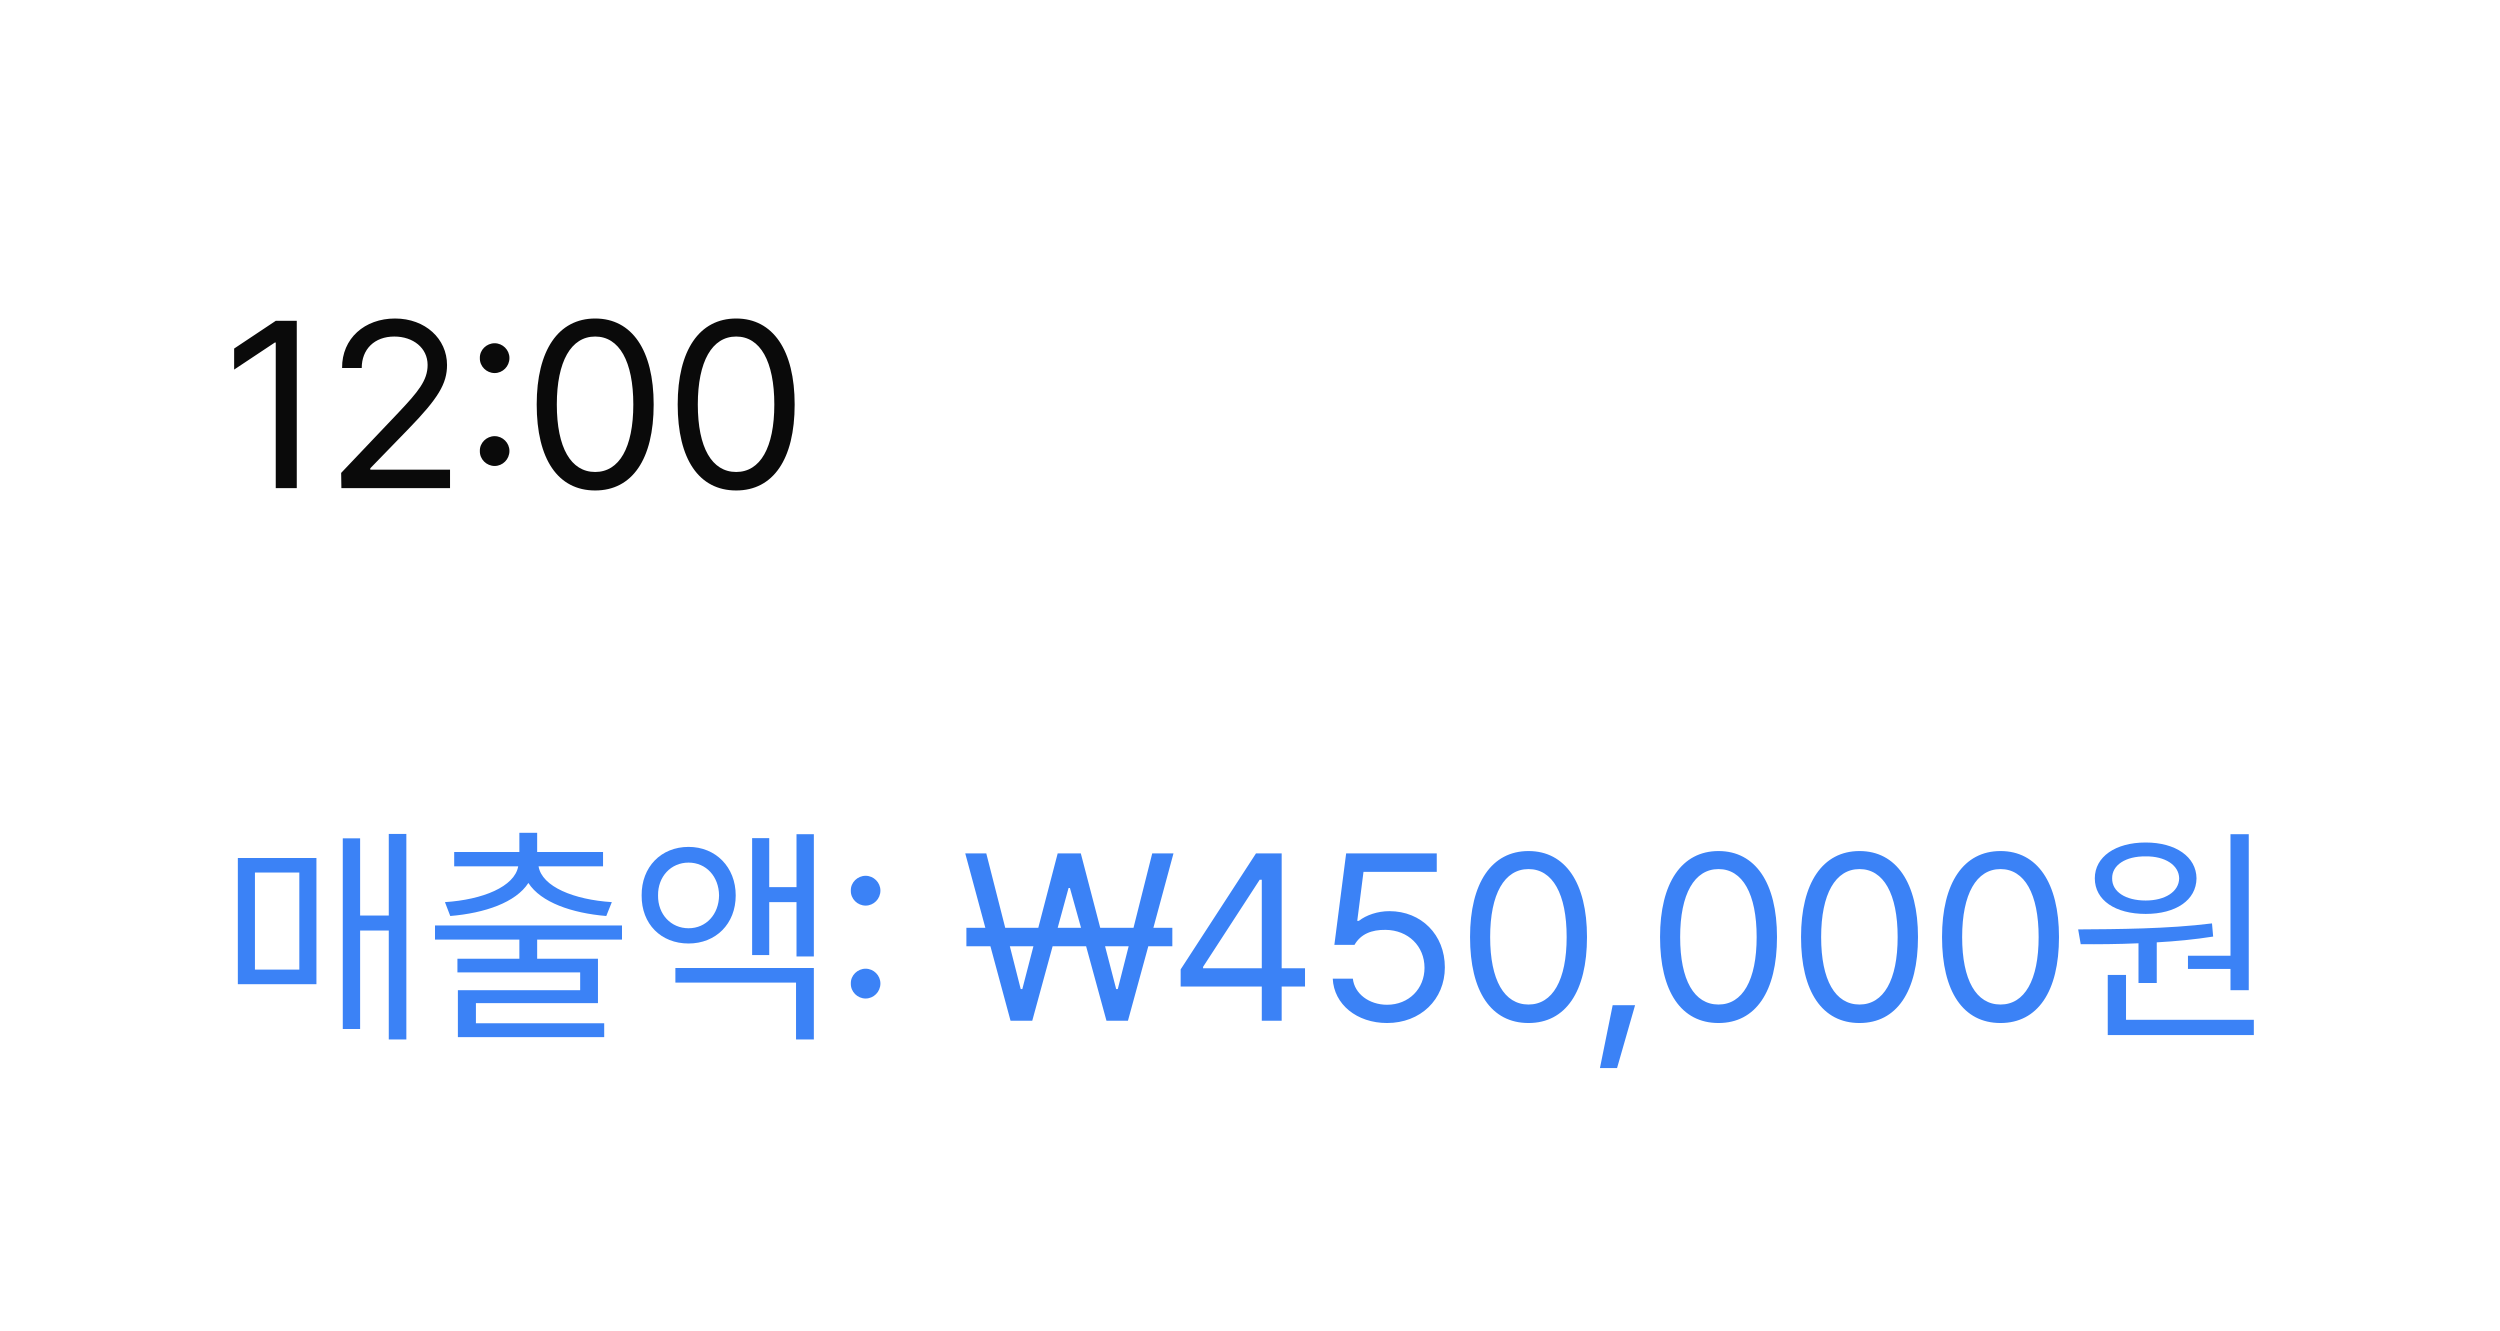 <svg width="169" height="90" viewBox="0 0 169 90" fill="none" xmlns="http://www.w3.org/2000/svg">
<g filter="url(#filter0_d_1_1439)">
<path d="M5 9C5 4.582 8.582 1 13 1H156C160.418 1 164 4.582 164 9V73C164 77.418 160.418 81 156 81H13C8.582 81 5 77.418 5 73V9Z" fill="white" shape-rendering="crispEdges"/>
<path d="M20.062 17.688V29H18.641V19.156H18.578L15.828 20.984V19.562L18.641 17.688H20.062ZM23.078 29L23.062 27.969L26.922 23.906C28.266 22.484 28.906 21.719 28.906 20.672C28.906 19.516 27.922 18.75 26.656 18.75C25.312 18.75 24.453 19.609 24.453 20.875H23.125C23.109 18.875 24.656 17.531 26.703 17.531C28.75 17.531 30.219 18.906 30.219 20.672C30.219 21.938 29.625 22.922 27.625 24.984L25.031 27.656V27.75H30.422V29H23.078ZM33.438 27.5C32.891 27.5 32.422 27.047 32.438 26.484C32.422 25.938 32.891 25.484 33.438 25.484C33.984 25.484 34.438 25.938 34.438 26.484C34.438 27.047 33.984 27.5 33.438 27.5ZM33.438 21.219C32.891 21.219 32.422 20.766 32.438 20.203C32.422 19.656 32.891 19.203 33.438 19.203C33.984 19.203 34.438 19.656 34.438 20.203C34.438 20.766 33.984 21.219 33.438 21.219ZM40.234 29.156C37.719 29.156 36.281 27.047 36.281 23.344C36.281 19.672 37.75 17.531 40.234 17.531C42.719 17.531 44.188 19.672 44.188 23.344C44.188 27.047 42.734 29.156 40.234 29.156ZM40.234 27.906C41.859 27.906 42.812 26.266 42.812 23.344C42.812 20.422 41.859 18.75 40.234 18.75C38.609 18.75 37.641 20.422 37.641 23.344C37.641 26.266 38.594 27.906 40.234 27.906ZM49.766 29.156C47.25 29.156 45.812 27.047 45.812 23.344C45.812 19.672 47.281 17.531 49.766 17.531C52.25 17.531 53.719 19.672 53.719 23.344C53.719 27.047 52.266 29.156 49.766 29.156ZM49.766 27.906C51.391 27.906 52.344 26.266 52.344 23.344C52.344 20.422 51.391 18.75 49.766 18.75C48.141 18.75 47.172 20.422 47.172 23.344C47.172 26.266 48.125 27.906 49.766 27.906Z" fill="#0A0A0A"/>
<path d="M27.469 52.375V66.266H26.281V58.906H24.344V65.562H23.172V52.672H24.344V57.891H26.281V52.375H27.469ZM21.391 54V62.531H16.078V54H21.391ZM17.234 54.984V61.547H20.234V54.984H17.234ZM42.047 58.562V59.516H36.312V60.812H40.422V63.812H32.172V65.172H40.844V66.109H30.953V62.938H39.219V61.734H30.922V60.812H35.109V59.516H29.406V58.562H42.047ZM36.312 52.297V53.594H40.766V54.562H36.406C36.633 55.945 38.805 56.82 41.359 56.984L40.984 57.922C38.664 57.727 36.57 57.008 35.719 55.688C34.867 57.008 32.773 57.727 30.438 57.922L30.078 56.984C32.617 56.82 34.789 55.945 35.031 54.562H30.703V53.594H35.109V52.297H36.312ZM46.547 53.25C48.375 53.25 49.734 54.609 49.734 56.531C49.734 58.469 48.375 59.781 46.547 59.781C44.688 59.781 43.359 58.469 43.375 56.531C43.359 54.609 44.688 53.25 46.547 53.25ZM46.547 54.312C45.359 54.312 44.469 55.25 44.484 56.531C44.469 57.812 45.359 58.75 46.547 58.75C47.734 58.75 48.594 57.812 48.609 56.531C48.594 55.25 47.734 54.312 46.547 54.312ZM55.016 52.391V60.656H53.844V56.984H52V60.562H50.844V52.656H52V55.969H53.844V52.391H55.016ZM55.016 61.438V66.266H53.812V62.422H45.656V61.438H55.016ZM58.516 63.5C57.969 63.5 57.5 63.047 57.516 62.484C57.5 61.938 57.969 61.484 58.516 61.484C59.062 61.484 59.516 61.938 59.516 62.484C59.516 63.047 59.062 63.5 58.516 63.5ZM58.516 57.219C57.969 57.219 57.5 56.766 57.516 56.203C57.5 55.656 57.969 55.203 58.516 55.203C59.062 55.203 59.516 55.656 59.516 56.203C59.516 56.766 59.062 57.219 58.516 57.219Z" fill="#3B82F6"/>
<path d="M68.312 65L66.953 59.969H65.328V58.719H66.609L65.25 53.688H66.672L67.953 58.719H70.188L71.5 53.688H73.062L74.375 58.719H76.625L77.891 53.688H79.328L77.969 58.719H79.25V59.969H77.625L76.25 65H74.797L73.422 59.969H71.156L69.781 65H68.312ZM68.266 59.969L69 62.859H69.109L69.859 59.969H68.266ZM71.5 58.719H73.078L72.328 56.031H72.234L71.5 58.719ZM74.703 59.969L75.453 62.859H75.562L76.297 59.969H74.703ZM79.812 62.688V61.531L84.906 53.688H86.641V61.453H88.219V62.688H86.641V65H85.297V62.688H79.812ZM81.328 61.453H85.297V55.469H85.156L81.328 61.359V61.453ZM93.766 65.156C91.719 65.156 90.172 63.891 90.094 62.156H91.453C91.562 63.172 92.547 63.922 93.766 63.922C95.234 63.922 96.297 62.844 96.297 61.422C96.297 59.953 95.188 58.875 93.672 58.859C92.719 58.844 91.984 59.141 91.562 59.875H90.203L91 53.688H97.125V54.938H92.172L91.75 58.25H91.859C92.359 57.859 93.125 57.594 93.922 57.594C96.078 57.594 97.672 59.188 97.672 61.391C97.672 63.578 96.016 65.156 93.766 65.156ZM103.328 65.156C100.812 65.156 99.375 63.047 99.375 59.344C99.375 55.672 100.844 53.531 103.328 53.531C105.812 53.531 107.281 55.672 107.281 59.344C107.281 63.047 105.828 65.156 103.328 65.156ZM103.328 63.906C104.953 63.906 105.906 62.266 105.906 59.344C105.906 56.422 104.953 54.75 103.328 54.75C101.703 54.75 100.734 56.422 100.734 59.344C100.734 62.266 101.688 63.906 103.328 63.906ZM110.531 63.953L109.312 68.203H108.156L109.016 63.953H110.531ZM116.172 65.156C113.656 65.156 112.219 63.047 112.219 59.344C112.219 55.672 113.688 53.531 116.172 53.531C118.656 53.531 120.125 55.672 120.125 59.344C120.125 63.047 118.672 65.156 116.172 65.156ZM116.172 63.906C117.797 63.906 118.75 62.266 118.75 59.344C118.75 56.422 117.797 54.75 116.172 54.75C114.547 54.75 113.578 56.422 113.578 59.344C113.578 62.266 114.531 63.906 116.172 63.906ZM125.703 65.156C123.188 65.156 121.75 63.047 121.75 59.344C121.75 55.672 123.219 53.531 125.703 53.531C128.188 53.531 129.656 55.672 129.656 59.344C129.656 63.047 128.203 65.156 125.703 65.156ZM125.703 63.906C127.328 63.906 128.281 62.266 128.281 59.344C128.281 56.422 127.328 54.75 125.703 54.75C124.078 54.75 123.109 56.422 123.109 59.344C123.109 62.266 124.062 63.906 125.703 63.906ZM135.234 65.156C132.719 65.156 131.281 63.047 131.281 59.344C131.281 55.672 132.75 53.531 135.234 53.531C137.719 53.531 139.188 55.672 139.188 59.344C139.188 63.047 137.734 65.156 135.234 65.156ZM135.234 63.906C136.859 63.906 137.812 62.266 137.812 59.344C137.812 56.422 136.859 54.75 135.234 54.75C133.609 54.75 132.641 56.422 132.641 59.344C132.641 62.266 133.594 63.906 135.234 63.906ZM152.016 52.391V62.938H150.781V61.5H147.906V60.609H150.781V52.391H152.016ZM152.359 64.938V65.969H142.484V61.906H143.719V64.938H152.359ZM140.484 58.828C143.078 58.812 146.547 58.797 149.531 58.422L149.609 59.312C148.367 59.508 147.07 59.633 145.797 59.703V62.453H144.562V59.766C143.156 59.828 141.82 59.836 140.656 59.828L140.484 58.828ZM145.047 52.953C147.078 52.953 148.469 53.922 148.484 55.375C148.469 56.859 147.078 57.781 145.047 57.781C143 57.781 141.609 56.859 141.609 55.375C141.609 53.922 143 52.953 145.047 52.953ZM145.047 53.891C143.688 53.875 142.766 54.484 142.781 55.375C142.766 56.281 143.688 56.875 145.047 56.875C146.359 56.875 147.297 56.281 147.312 55.375C147.297 54.484 146.359 53.875 145.047 53.891Z" fill="#3B82F6"/>
</g>
<defs>
<filter id="filter0_d_1_1439" x="0" y="0" width="169" height="90" filterUnits="userSpaceOnUse" color-interpolation-filters="sRGB">
<feFlood flood-opacity="0" result="BackgroundImageFix"/>
<feColorMatrix in="SourceAlpha" type="matrix" values="0 0 0 0 0 0 0 0 0 0 0 0 0 0 0 0 0 0 127 0" result="hardAlpha"/>
<feMorphology radius="1" operator="erode" in="SourceAlpha" result="effect1_dropShadow_1_1439"/>
<feOffset dy="4"/>
<feGaussianBlur stdDeviation="3"/>
<feComposite in2="hardAlpha" operator="out"/>
<feColorMatrix type="matrix" values="0 0 0 0 0 0 0 0 0 0 0 0 0 0 0 0 0 0 0.1 0"/>
<feBlend mode="normal" in2="BackgroundImageFix" result="effect1_dropShadow_1_1439"/>
<feBlend mode="normal" in="SourceGraphic" in2="effect1_dropShadow_1_1439" result="shape"/>
</filter>
</defs>
</svg>
